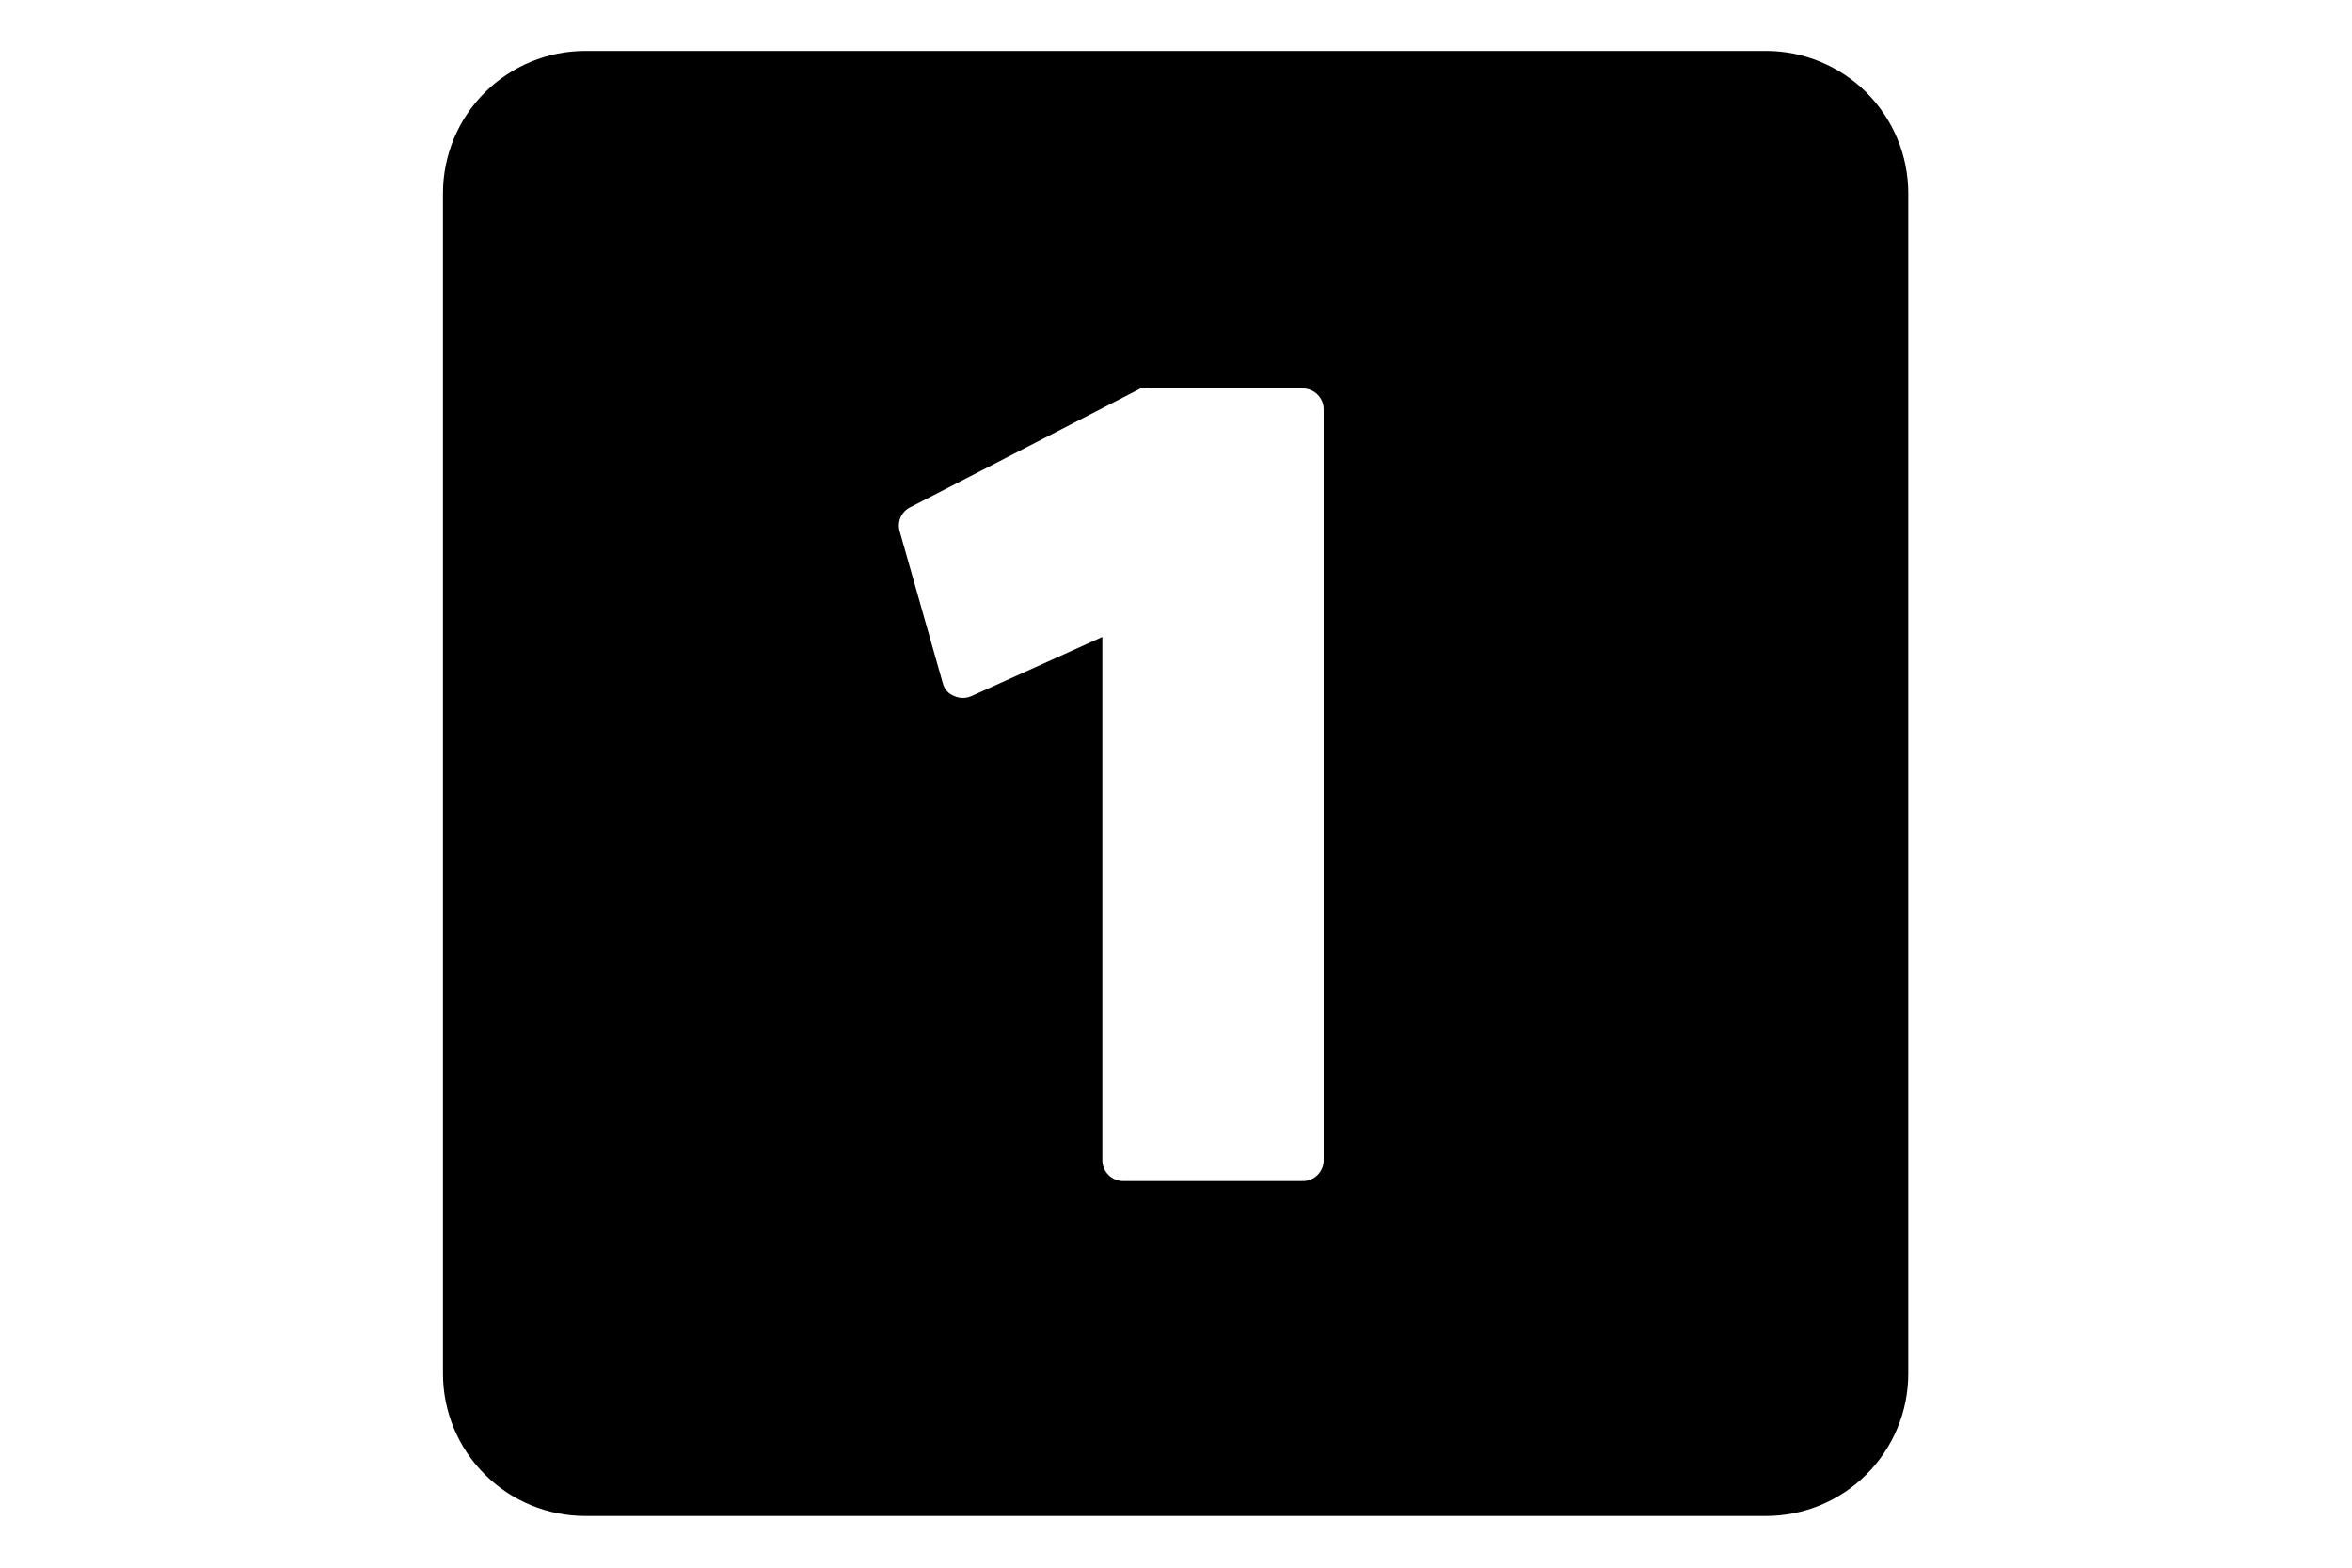 <svg xmlns="http://www.w3.org/2000/svg" xmlns:xlink="http://www.w3.org/1999/xlink" width="300" zoomAndPan="magnify" viewBox="0 0 224.88 150" height="200" preserveAspectRatio="xMidYMid meet" version="1.0"><defs><clipPath id="dfa16a4423"><path d="M 42.316 4.875 L 182.492 4.875 L 182.492 145.051 L 42.316 145.051 Z M 42.316 4.875 " clip-rule="nonzero"/></clipPath></defs><g clip-path="url(#dfa16a4423)"><path fill="#000000" d="M 168.875 4.875 L 55.934 4.875 C 55.039 4.875 54.152 4.965 53.277 5.137 C 52.398 5.312 51.547 5.57 50.723 5.914 C 49.895 6.254 49.113 6.676 48.367 7.172 C 47.625 7.668 46.938 8.23 46.305 8.863 C 45.672 9.496 45.109 10.184 44.609 10.93 C 44.113 11.672 43.695 12.457 43.352 13.281 C 43.012 14.109 42.754 14.961 42.578 15.836 C 42.402 16.715 42.316 17.598 42.316 18.492 L 42.316 131.434 C 42.316 132.328 42.402 133.215 42.578 134.09 C 42.754 134.969 43.012 135.82 43.352 136.645 C 43.695 137.473 44.113 138.258 44.609 139 C 45.109 139.742 45.672 140.43 46.305 141.062 C 46.938 141.695 47.625 142.258 48.367 142.758 C 49.113 143.254 49.895 143.672 50.723 144.016 C 51.547 144.355 52.398 144.613 53.277 144.789 C 54.152 144.965 55.039 145.051 55.934 145.051 L 168.875 145.051 C 169.77 145.051 170.652 144.965 171.531 144.789 C 172.406 144.613 173.258 144.355 174.086 144.016 C 174.91 143.672 175.695 143.254 176.441 142.758 C 177.184 142.258 177.871 141.695 178.504 141.062 C 179.137 140.43 179.699 139.742 180.195 139 C 180.691 138.258 181.113 137.473 181.453 136.645 C 181.797 135.82 182.055 134.969 182.23 134.09 C 182.402 133.215 182.492 132.328 182.492 131.434 L 182.492 18.492 C 182.492 17.598 182.402 16.715 182.23 15.836 C 182.055 14.961 181.797 14.109 181.453 13.281 C 181.113 12.457 180.691 11.672 180.195 10.93 C 179.699 10.184 179.137 9.496 178.504 8.863 C 177.871 8.23 177.184 7.668 176.441 7.172 C 175.695 6.676 174.91 6.254 174.086 5.914 C 173.258 5.57 172.406 5.312 171.531 5.137 C 170.652 4.965 169.77 4.875 168.875 4.875 Z M 126.57 111.008 C 126.57 111.273 126.52 111.531 126.418 111.773 C 126.316 112.02 126.172 112.238 125.984 112.426 C 125.797 112.613 125.582 112.758 125.336 112.859 C 125.09 112.961 124.836 113.012 124.57 113.012 L 107.398 113.012 C 107.133 113.012 106.875 112.961 106.633 112.859 C 106.387 112.758 106.168 112.613 105.98 112.426 C 105.793 112.238 105.648 112.02 105.547 111.773 C 105.445 111.531 105.395 111.273 105.395 111.008 L 105.395 60.945 L 92.879 66.602 C 92.328 66.84 91.777 66.84 91.227 66.602 C 90.648 66.371 90.281 65.953 90.125 65.352 L 86.02 50.883 C 85.949 50.66 85.918 50.43 85.93 50.195 C 85.938 49.961 85.992 49.738 86.082 49.52 C 86.176 49.305 86.301 49.109 86.465 48.941 C 86.625 48.77 86.812 48.633 87.023 48.531 L 109.051 37.168 C 109.352 37.09 109.648 37.09 109.949 37.168 L 124.57 37.168 C 124.836 37.168 125.09 37.219 125.336 37.32 C 125.582 37.422 125.797 37.566 125.984 37.754 C 126.172 37.941 126.316 38.156 126.418 38.402 C 126.52 38.648 126.57 38.902 126.57 39.168 Z M 126.57 111.008 " fill-opacity="1" fill-rule="nonzero"/></g></svg>